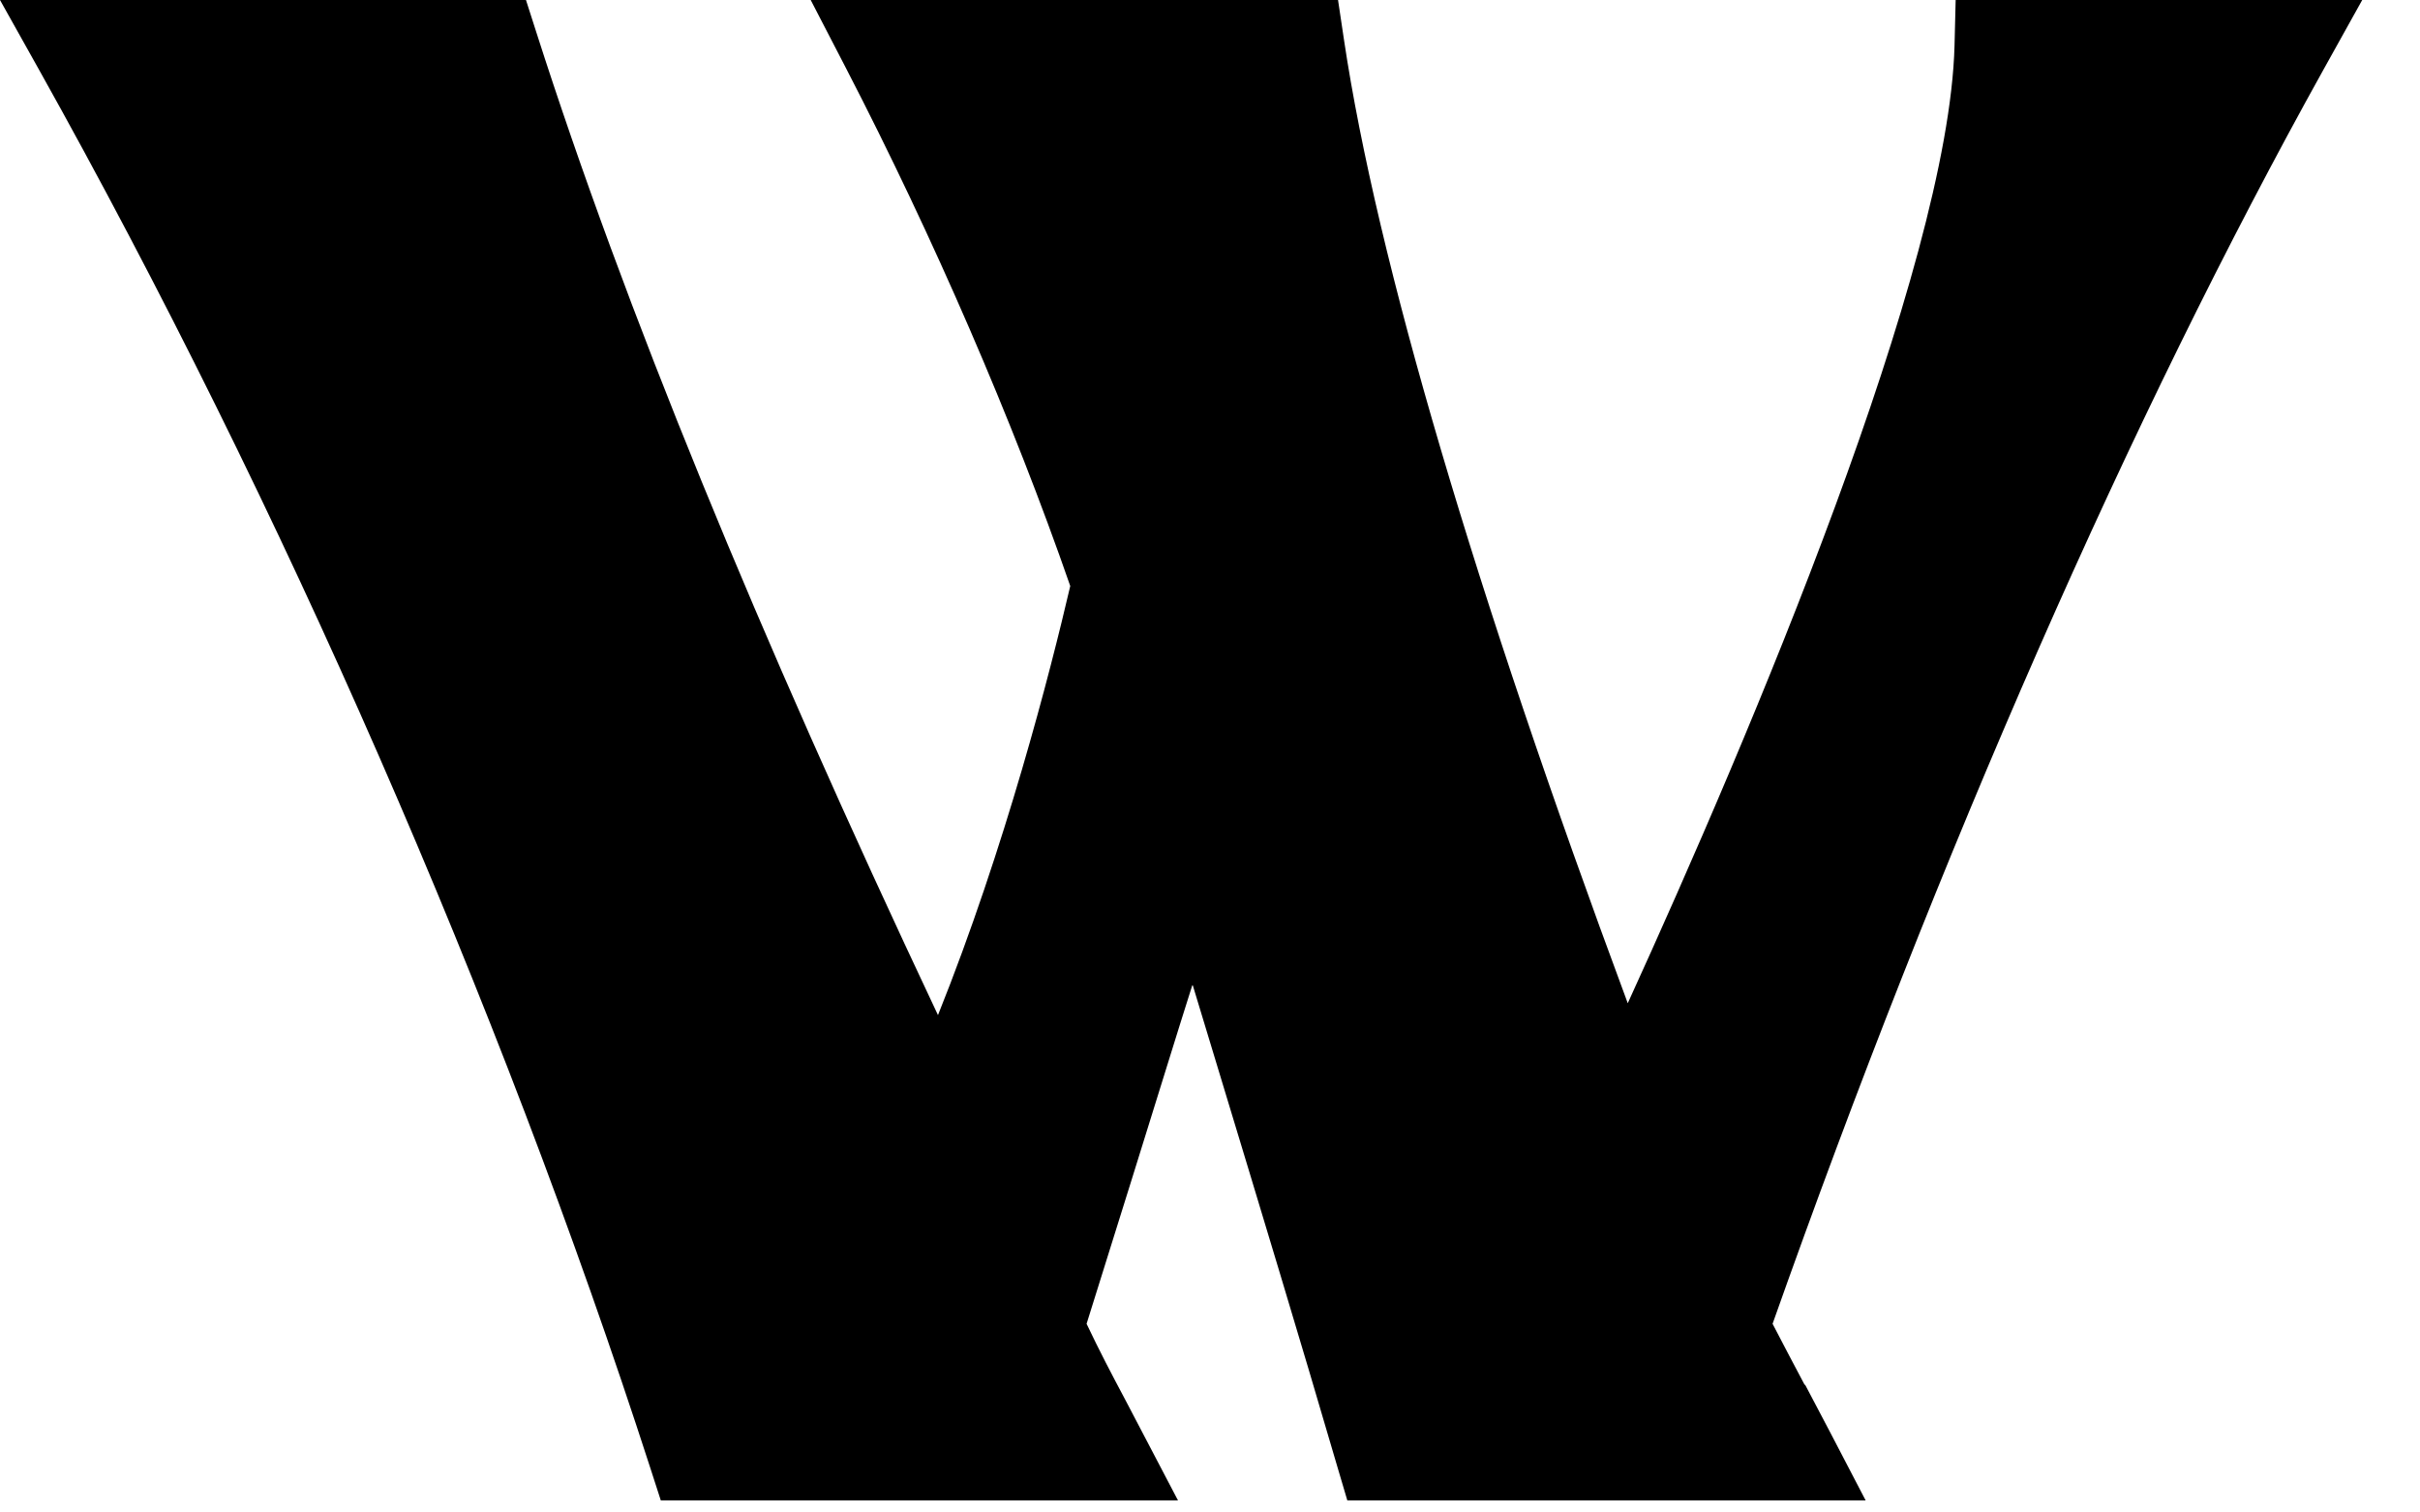<?xml version="1.0" encoding="utf-8"?>
<svg xmlns="http://www.w3.org/2000/svg" fill="none" height="100%" overflow="visible" preserveAspectRatio="none" style="display: block;" viewBox="0 0 32 20" width="100%">
<path d="M23.863 18.312C23.725 18.051 23.59 17.797 23.439 17.505C25.653 11.247 28.168 5.514 30.724 0.92L31.236 0H25.86L25.845 0.603C25.769 3.532 23.151 9.702 21.524 13.266C19.499 7.812 18.205 3.426 17.772 0.528L17.693 0H10.72L11.188 0.904C12.346 3.143 13.395 5.567 14.152 7.749C13.888 8.886 13.291 11.21 12.403 13.423C9.994 8.318 8.255 4.057 7.093 0.43L6.955 0H0L0.515 0.92C3.73 6.666 6.6 13.232 8.6 19.414L8.738 19.841H15.577L14.883 18.516C14.701 18.174 14.541 17.869 14.368 17.505C14.751 16.287 15.178 14.912 15.599 13.558L15.769 13.018C15.885 13.404 16.004 13.794 16.123 14.186C16.657 15.948 17.207 17.762 17.684 19.395L17.816 19.841H24.67L24.199 18.937C24.08 18.711 23.973 18.507 23.87 18.312H23.863Z" fill="black" id="Vector"/>
</svg>